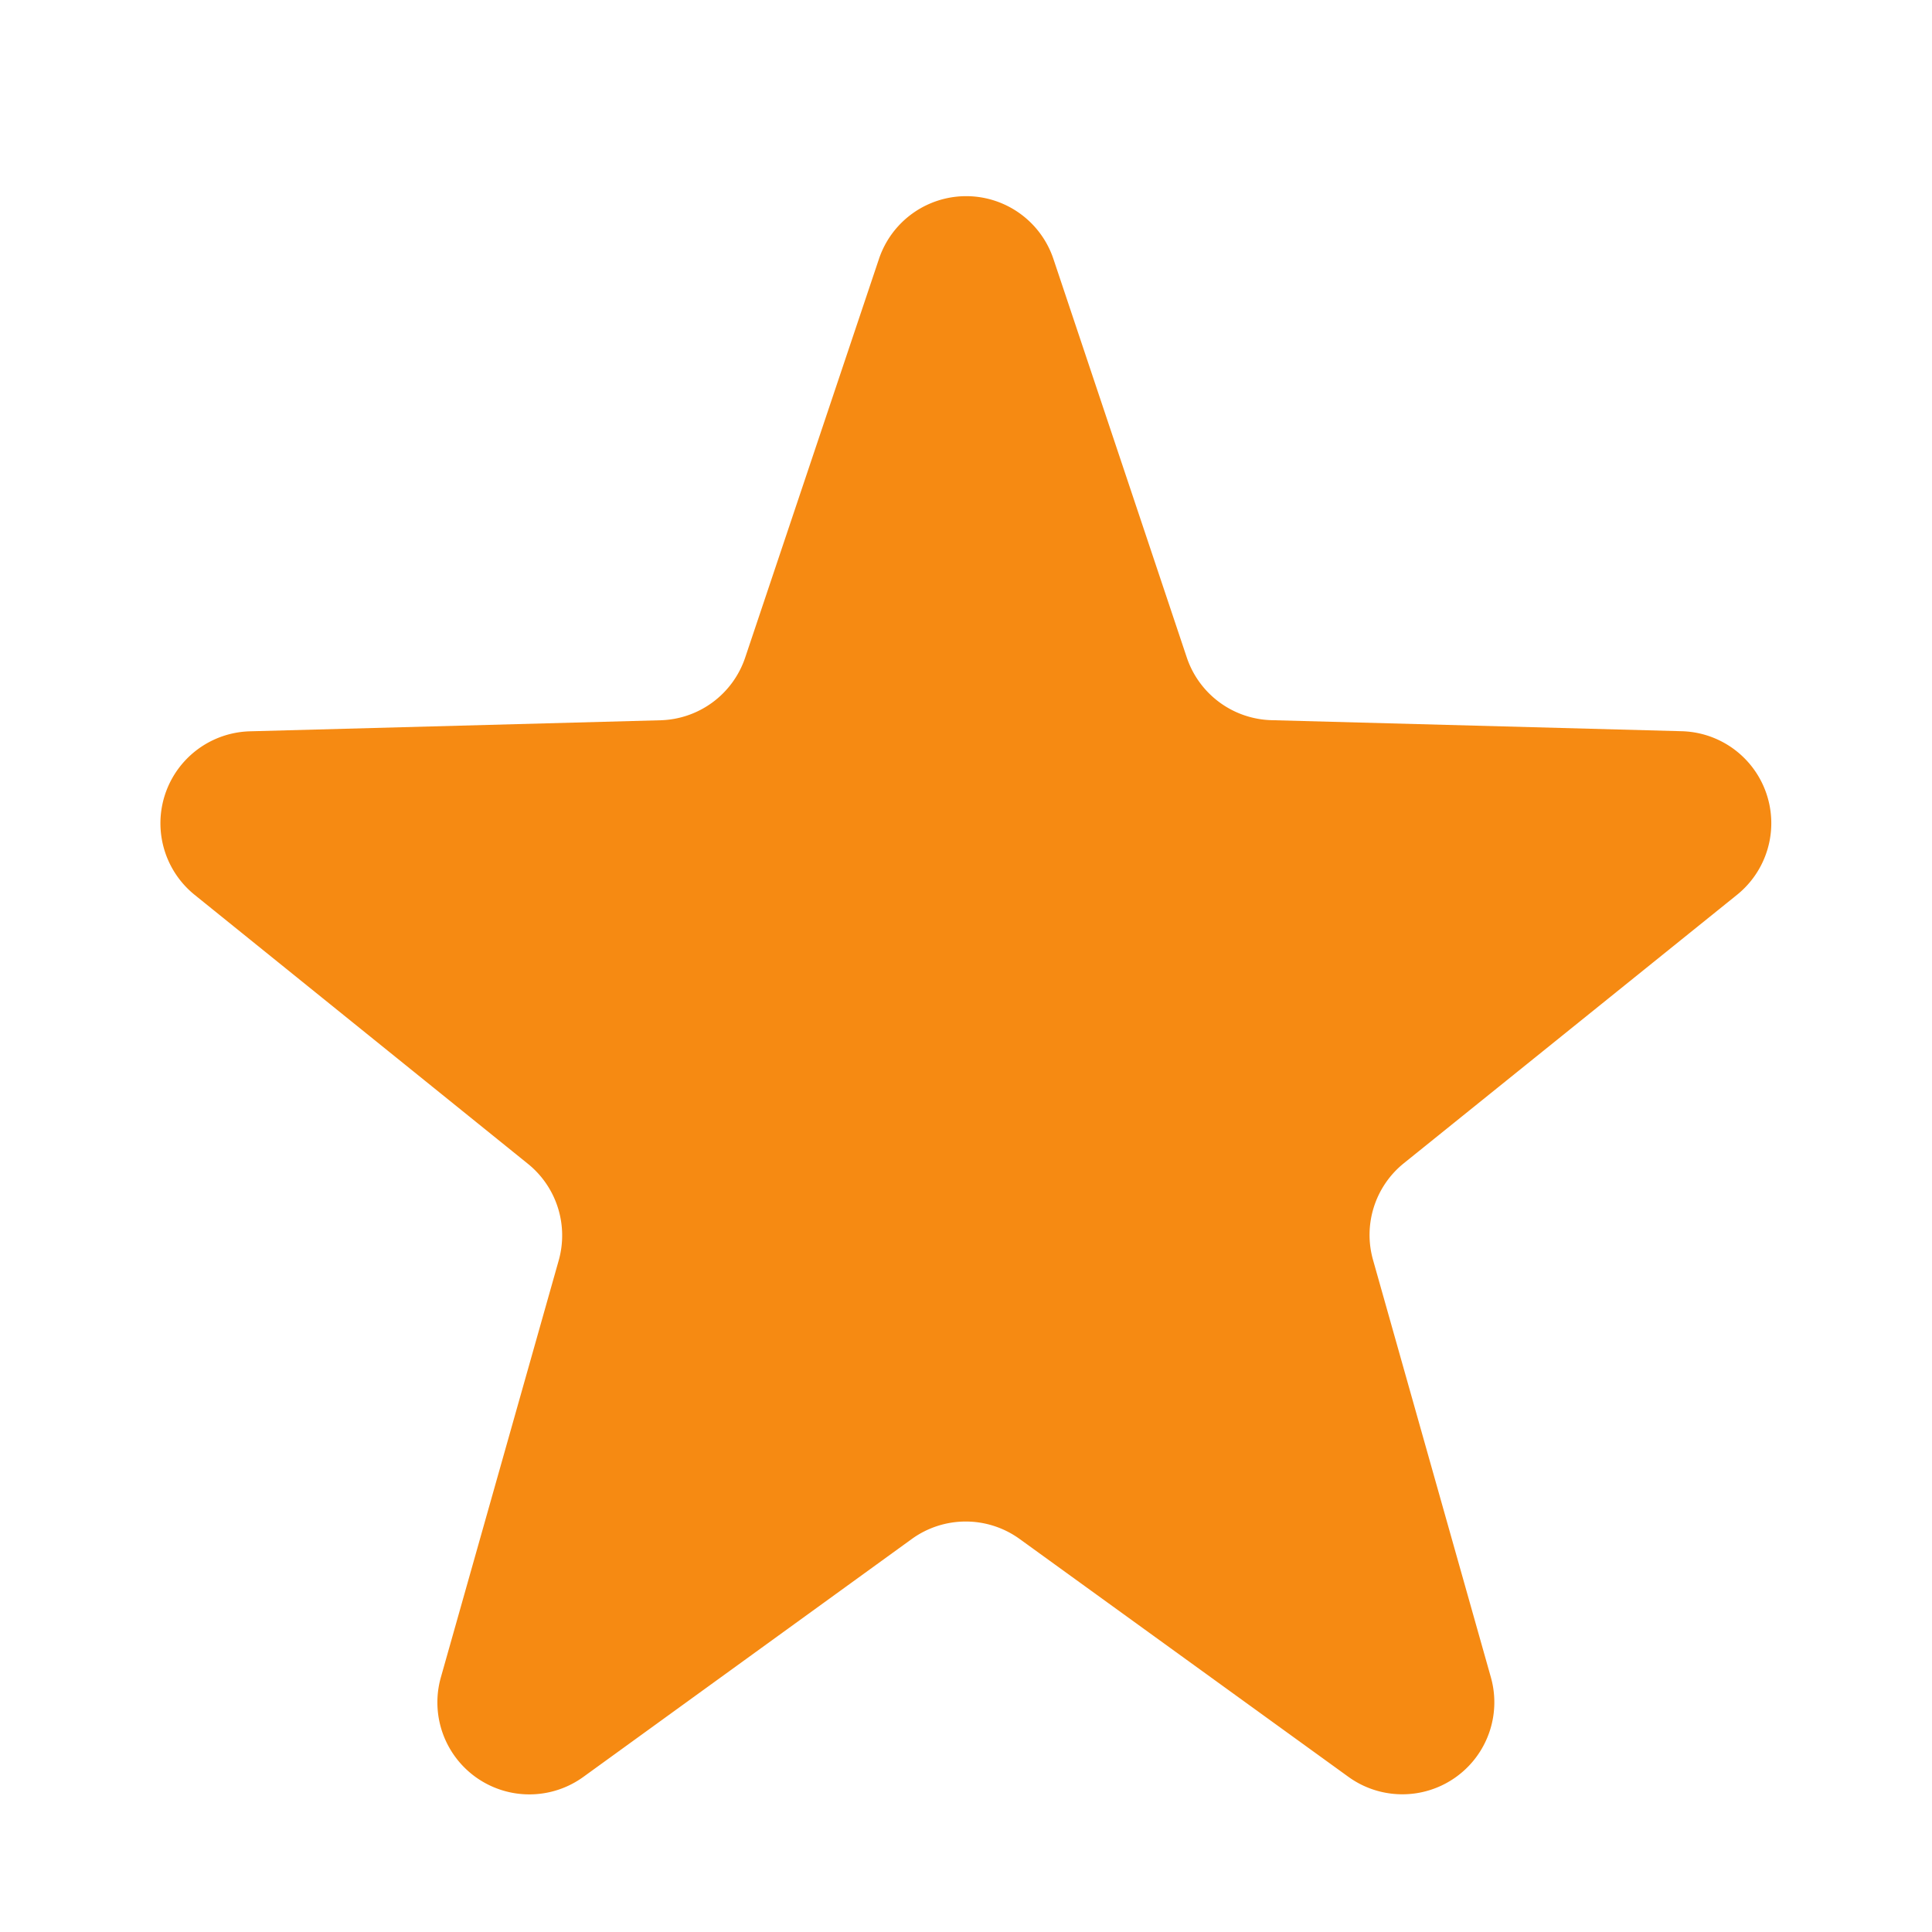 <svg xmlns="http://www.w3.org/2000/svg" width="21" height="21" viewBox="0 0 21 21">
  <path id="Polygone_4" data-name="Polygone 4" d="M9.552,2.82a1,1,0,0,1,1.9,0L12.9,7.147a1,1,0,0,0,.921.681l4.46.12a1,1,0,0,1,.6,1.778l-3.622,2.918a1,1,0,0,0-.335,1.05l1.281,4.537a1,1,0,0,1-1.549,1.082l-3.573-2.585a1,1,0,0,0-1.172,0L6.341,19.314a1,1,0,0,1-1.549-1.082L6.073,13.7a1,1,0,0,0-.335-1.05L2.116,9.727a1,1,0,0,1,.6-1.778l4.46-.12A1,1,0,0,0,8.1,7.147Z" fill="#f68a12"/>
</svg>
